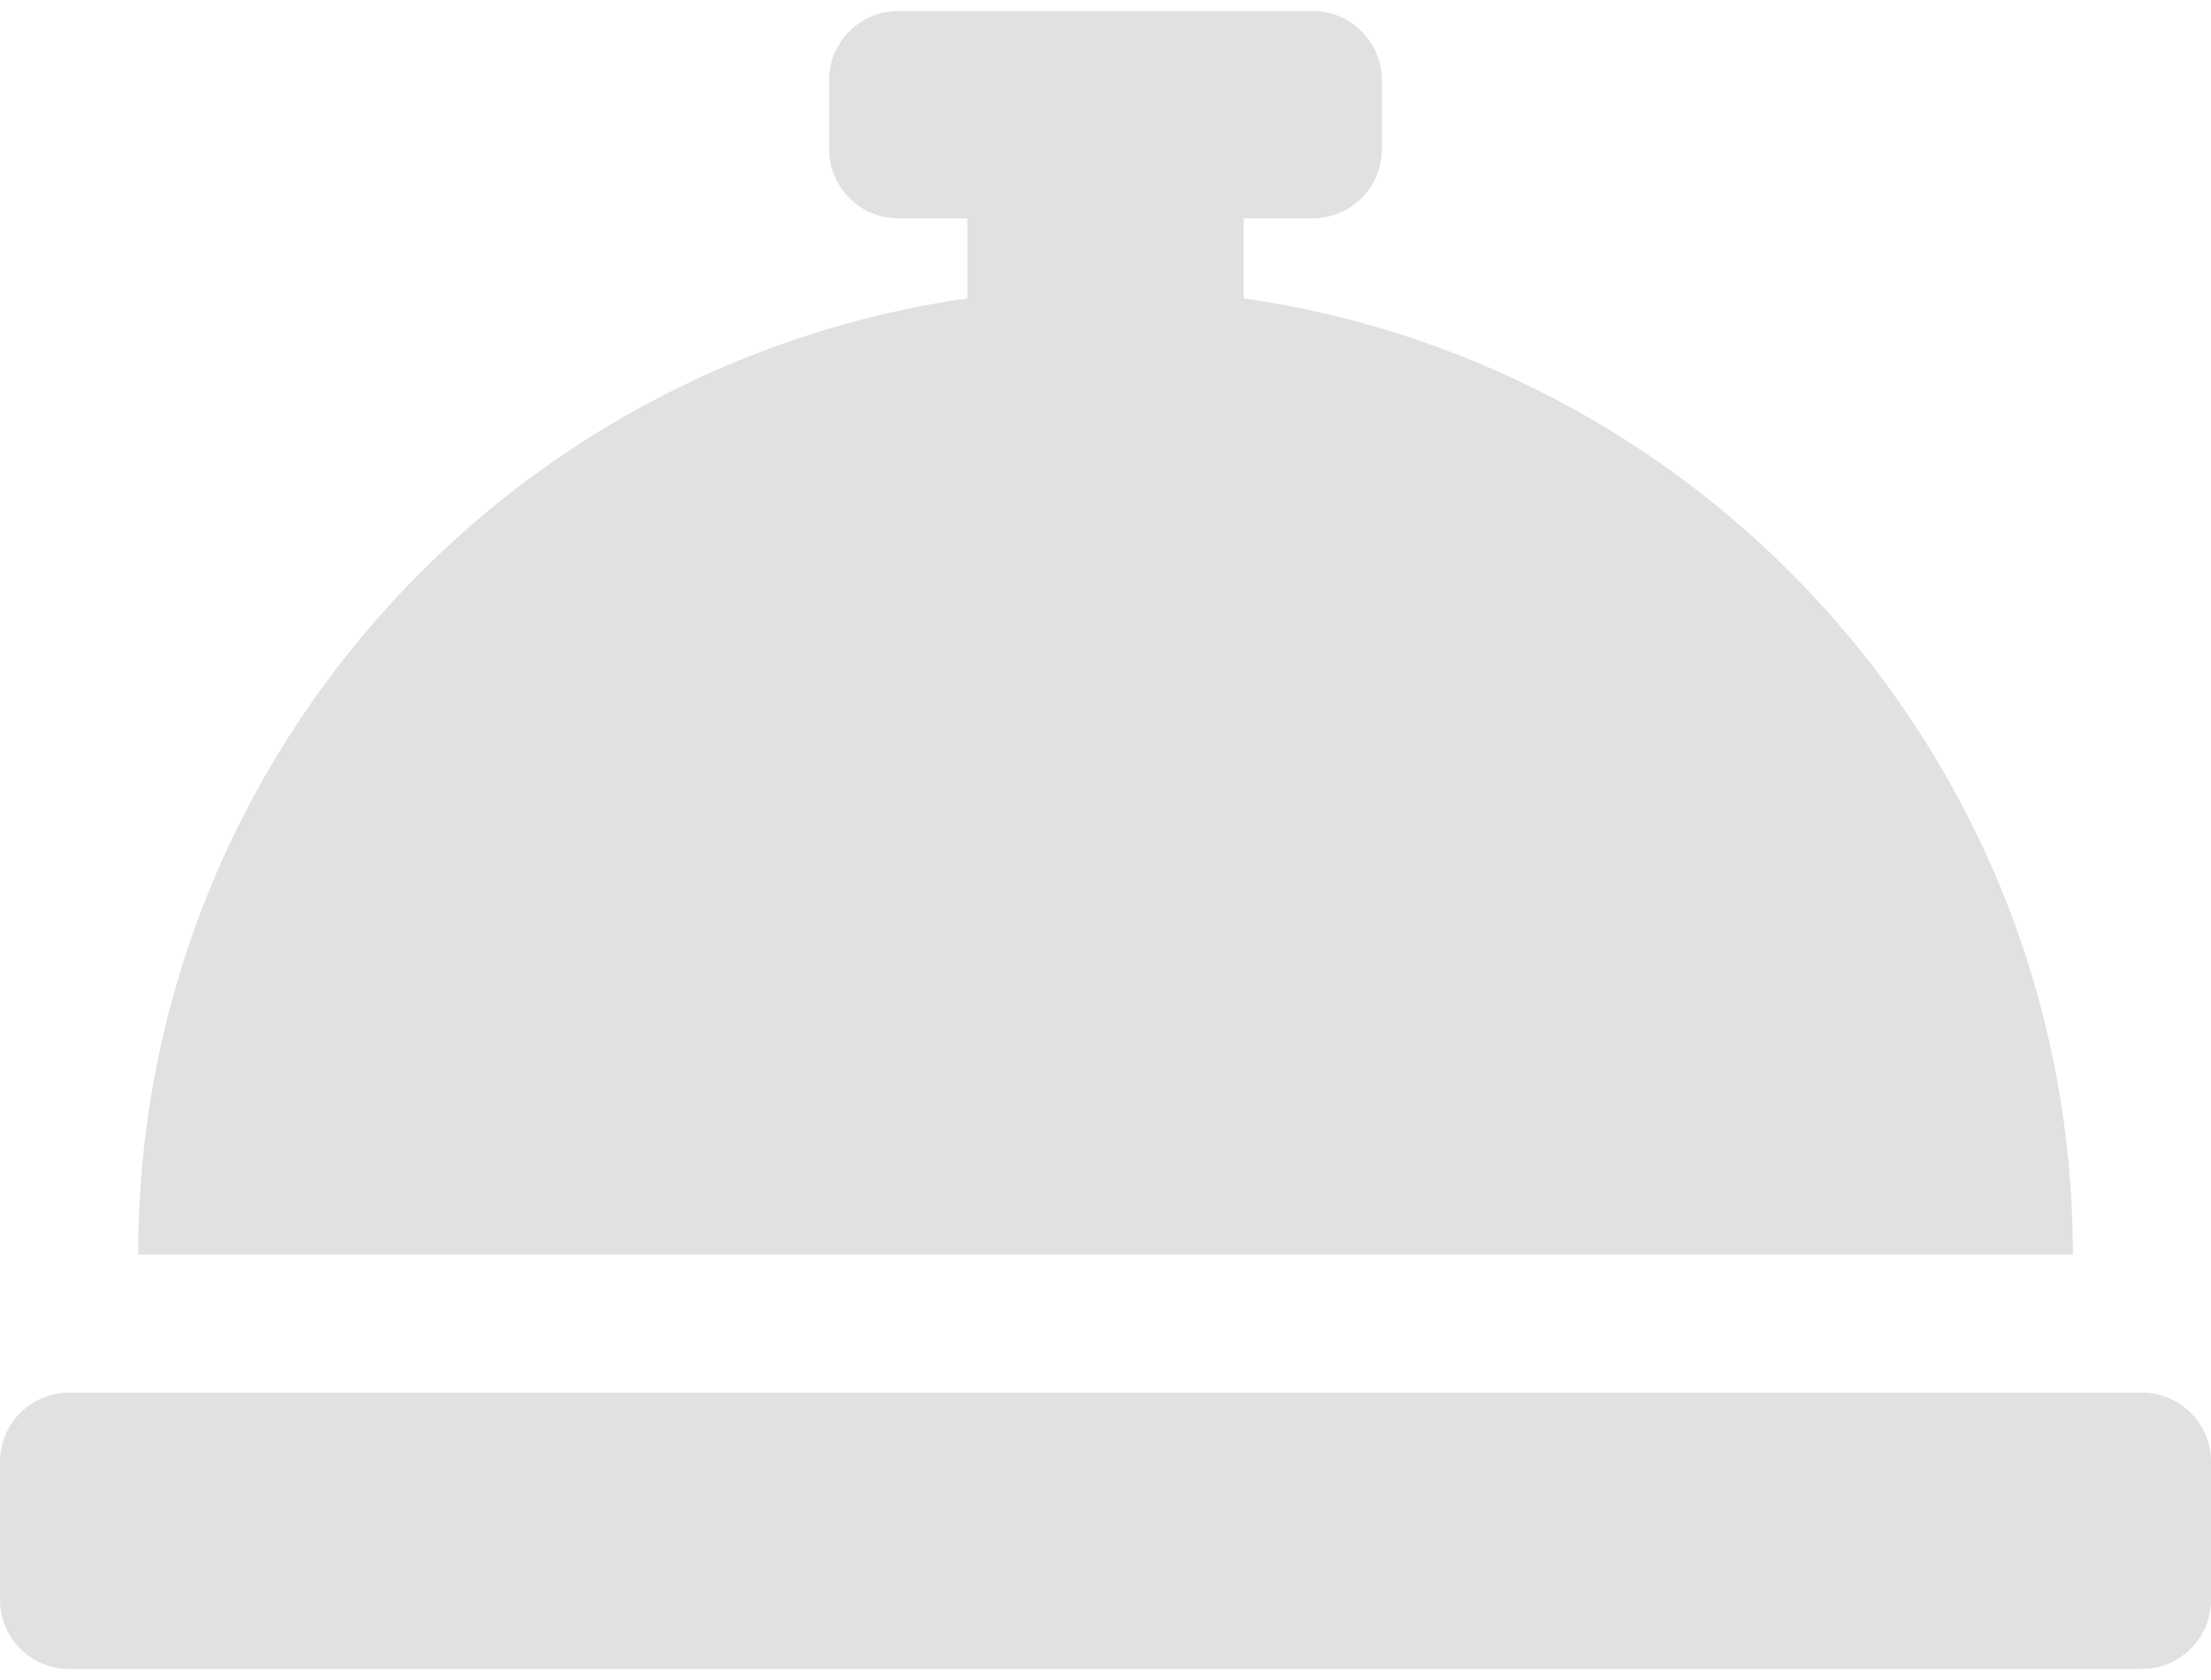 <svg width="25" height="19" viewBox="0 0 25 19" fill="none" xmlns="http://www.w3.org/2000/svg">
<path d="M14.062 3.374V2.469H14.844C15.275 2.469 15.625 2.119 15.625 1.688V0.906C15.625 0.475 15.275 0.125 14.844 0.125H10.156C9.725 0.125 9.375 0.475 9.375 0.906V1.688C9.375 2.119 9.725 2.469 10.156 2.469H10.938V3.374C5.639 4.134 1.562 8.679 1.562 14.188H23.438C23.438 8.679 19.361 4.134 14.062 3.374ZM24.219 15.75H0.781C0.35 15.75 0 16.1 0 16.531V18.094C0 18.525 0.35 18.875 0.781 18.875H24.219C24.65 18.875 25 18.525 25 18.094V16.531C25 16.1 24.65 15.75 24.219 15.75Z" fill="#E1E1E1"/>
</svg>
